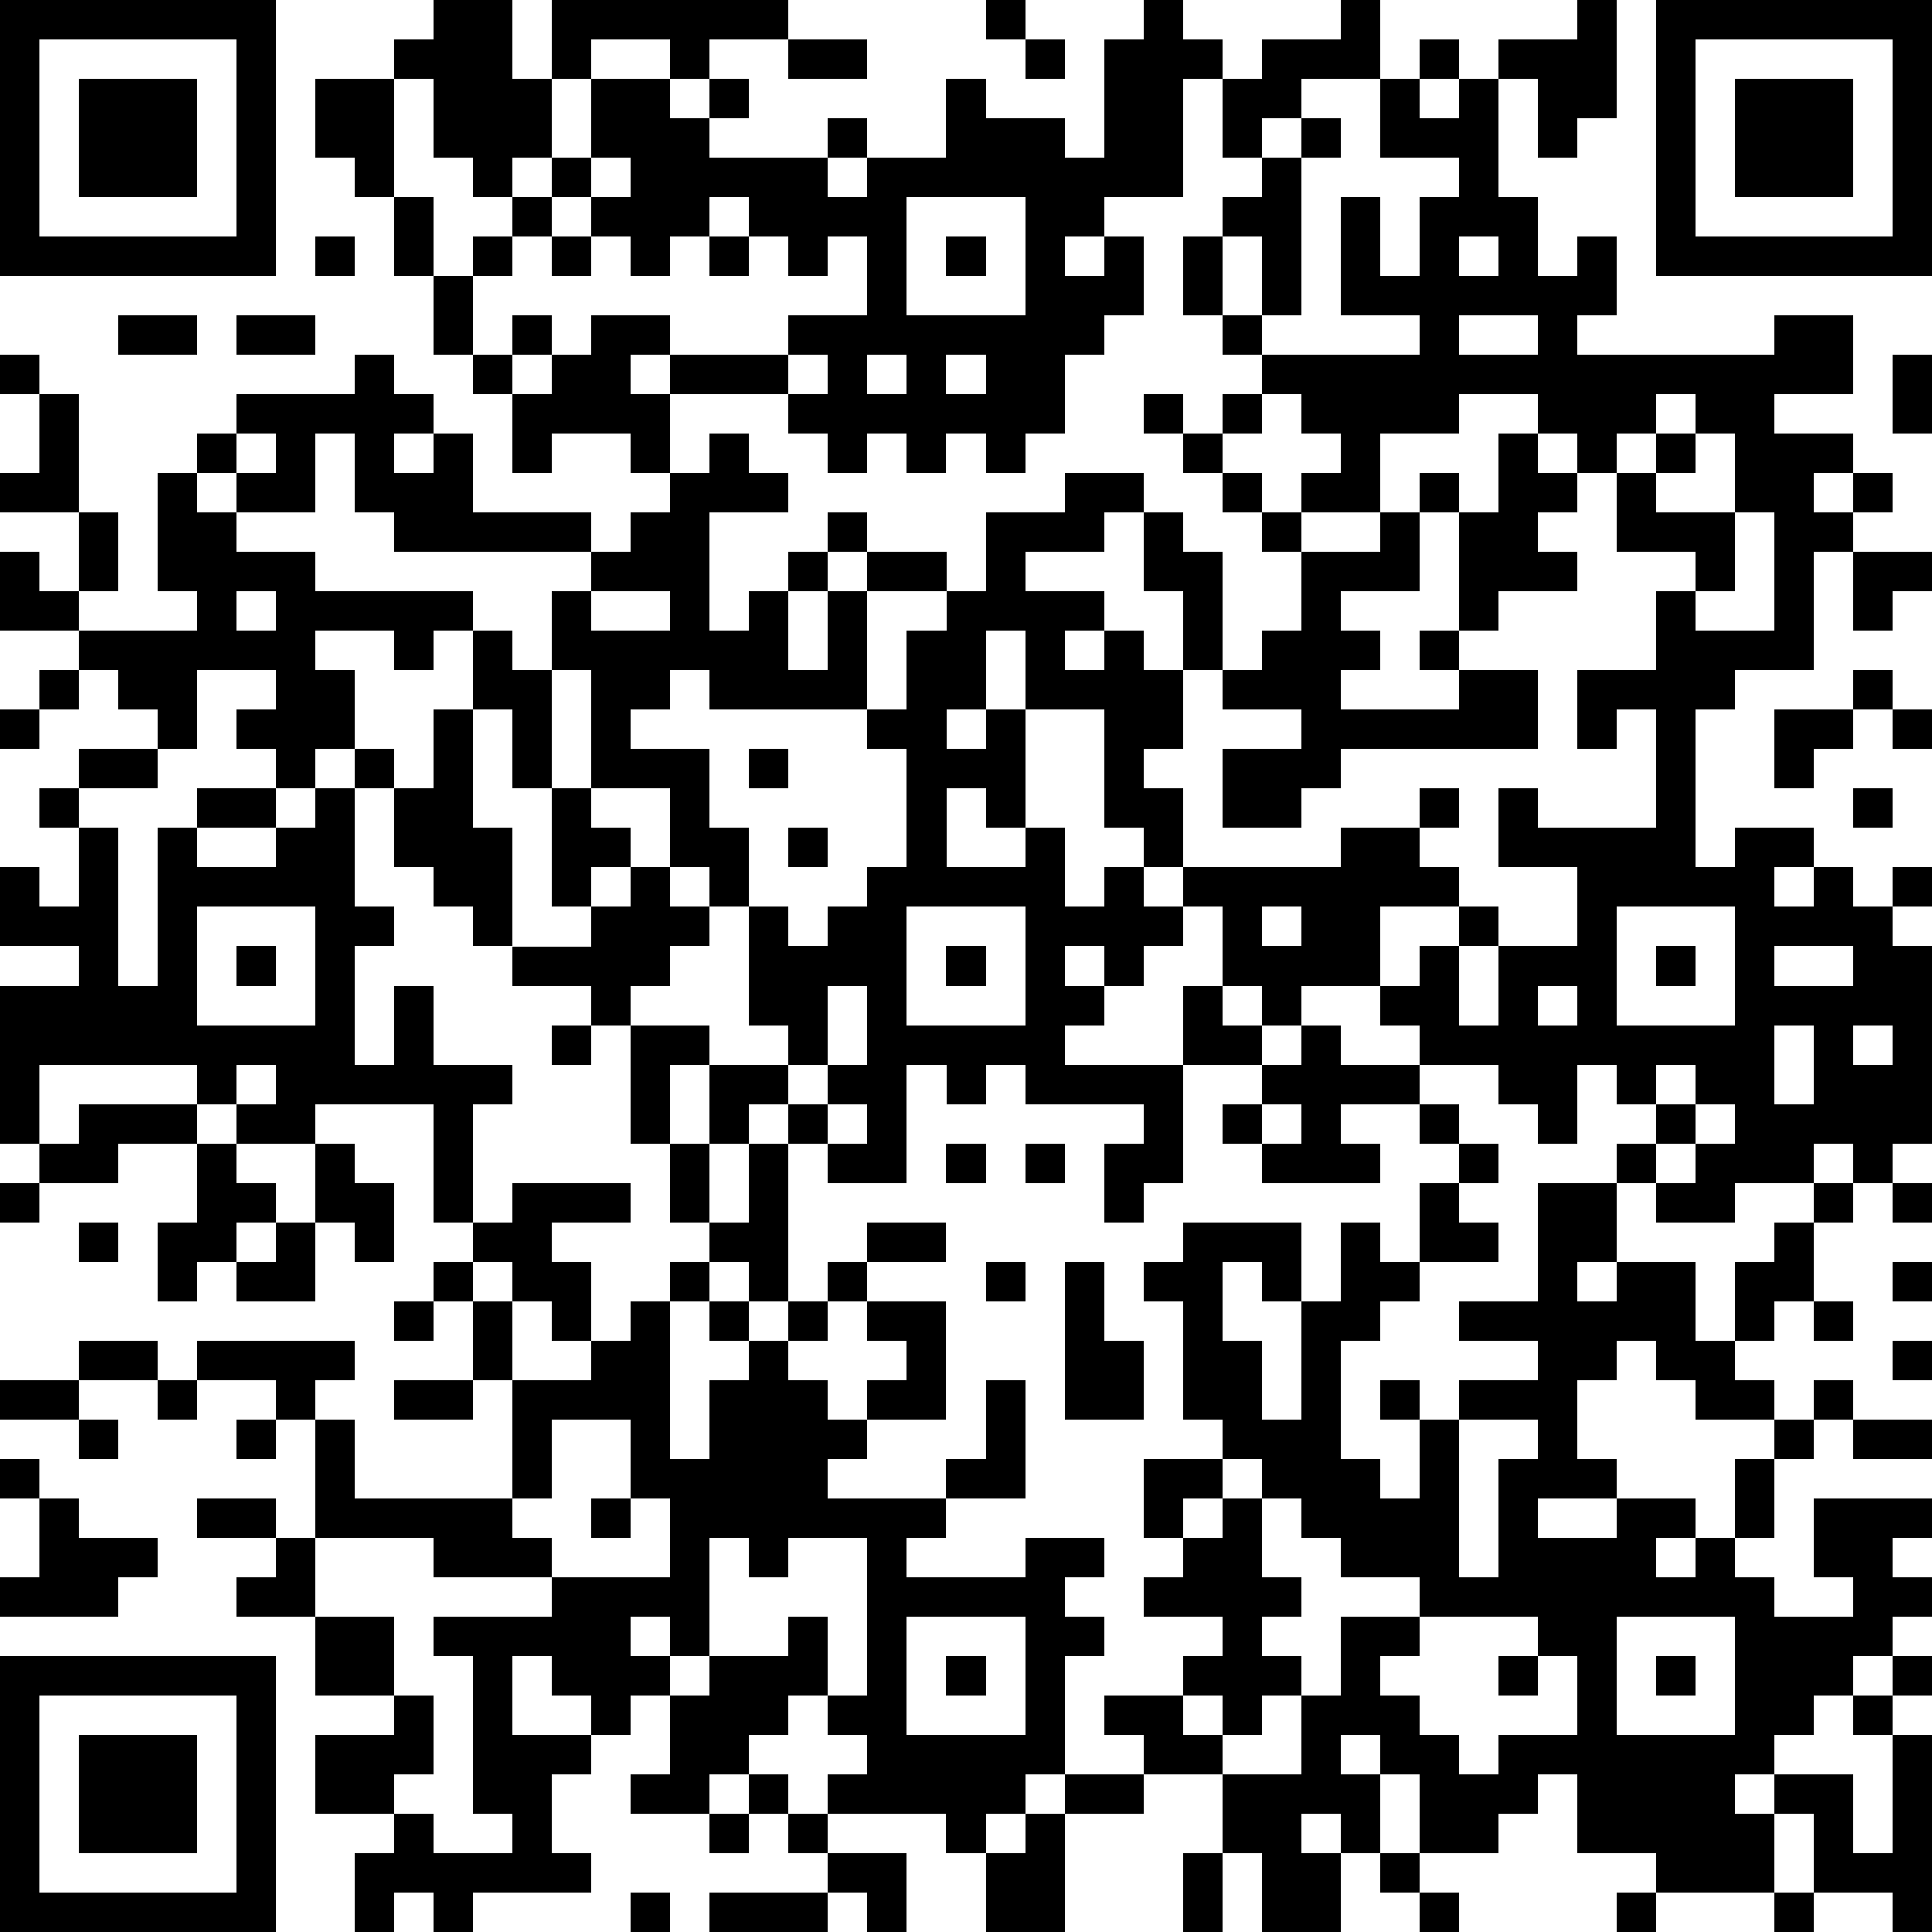 <?xml version="1.0" standalone="yes"?><svg version="1.1" xmlns="http://www.w3.org/2000/svg" xmlns:xlink="http://www.w3.org/1999/xlink" xmlns:ev="http://www.w3.org/2001/xml-events" width="196" height="196" shape-rendering="crispEdges"><path d="M0 0h7v7h-7zM11 0h2v2h1v-2h6v1h-2v1h-1v-1h-2v1h-1v2h-1v1h-1v-1h-1v-2h-1v-1h1zM25 0h1v1h-1zM29 0h1v1h1v1h-1v3h-2v1h-1v1h1v-1h1v2h-1v1h-1v2h-1v1h-1v-1h-1v1h-1v-1h-1v1h-1v-1h-1v-1h-3v-1h-1v1h1v2h-1v-1h-2v1h-1v-2h-1v-1h-1v-2h-1v-2h-1v-1h-1v-2h2v3h1v2h1v-1h1v-1h1v-1h1v-2h2v1h1v-1h1v1h-1v1h3v-1h1v1h-1v1h1v-1h2v-2h1v1h2v1h1v-3h1zM34 0h1v2h-2v1h-1v1h-1v-2h1v-1h2zM40 0h1v3h-1v1h-1v-2h-1v-1h2zM42 0h7v7h-7zM1 1v5h5v-5zM20 1h2v1h-2zM26 1h1v1h-1zM36 1h1v1h-1zM43 1v5h5v-5zM2 2h3v3h-3zM35 2h1v1h1v-1h1v3h1v2h1v-1h1v2h-1v1h5v-1h2v2h-2v1h2v1h-1v1h1v-1h1v1h-1v1h-1v3h-2v1h-1v4h1v-1h2v1h-1v1h1v-1h1v1h1v-1h1v1h-1v1h1v5h-1v1h-1v-1h-1v1h-2v1h-2v-1h-1v-1h1v-1h-1v-1h-1v2h-1v-1h-1v-1h-2v-1h-1v-1h-2v1h-1v-1h-1v-2h-1v-1h-1v-1h-1v-3h-2v-2h-1v2h-1v1h1v-1h1v3h-1v-1h-1v2h2v-1h1v2h1v-1h1v1h1v1h-1v1h-1v-1h-1v1h1v1h-1v1h3v-2h1v1h1v1h-2v3h-1v1h-1v-2h1v-1h-3v-1h-1v1h-1v-1h-1v3h-2v-1h-1v-1h-1v1h-1v-2h-1v2h-1v-3h-1v-1h-2v-1h-1v-1h-1v-1h-1v-2h-1v-1h-1v1h-1v-1h-1v-1h1v-1h-2v2h-1v-1h-1v-1h-1v-1h-2v-2h1v1h1v-2h-2v-1h1v-2h-1v-1h1v1h1v3h1v2h-1v1h3v-1h-1v-3h1v-1h1v-1h3v-1h1v1h1v1h-1v1h1v-1h1v2h3v1h-5v-1h-1v-2h-1v2h-2v-1h-1v1h1v1h2v1h4v1h-1v1h-1v-1h-2v1h1v2h1v1h1v-2h1v-2h1v1h1v-2h1v-1h1v-1h1v-1h1v-1h1v1h1v1h-2v3h1v-1h1v-1h1v-1h1v1h-1v1h-1v2h1v-2h1v-1h2v1h-2v3h-4v-1h-1v1h-1v1h2v2h1v2h-1v-1h-1v-2h-2v-3h-1v3h-1v-2h-1v3h1v3h2v-1h-1v-3h1v1h1v1h-1v1h1v-1h1v1h1v1h-1v1h-1v1h2v1h2v-1h-1v-3h1v1h1v-1h1v-1h1v-3h-1v-1h1v-2h1v-1h1v-2h2v-1h2v1h-1v1h-2v1h2v1h-1v1h1v-1h1v1h1v-2h-1v-2h1v1h1v3h-1v2h-1v1h1v2h4v-1h2v-1h1v1h-1v1h1v1h-2v2h1v-1h1v-1h1v1h-1v2h1v-2h2v-2h-2v-2h1v1h3v-3h-1v1h-1v-2h2v-2h1v-1h-2v-2h-1v-1h-1v-1h-2v1h-2v2h-2v-1h1v-1h-1v-1h-1v-1h-1v-1h-1v-2h1v-1h1v-1h1v-1h1v1h-1v4h-1v-2h-1v2h1v1h4v-1h-2v-3h1v2h1v-2h1v-1h-2zM44 2h3v3h-3zM15 4v1h-1v1h-1v1h-1v2h1v-1h1v1h-1v1h1v-1h1v-1h2v1h3v-1h2v-2h-1v1h-1v-1h-1v-1h-1v1h-1v1h-1v-1h-1v-1h1v-1zM23 5v3h3v-3zM8 6h1v1h-1zM14 6h1v1h-1zM18 6h1v1h-1zM24 6h1v1h-1zM37 6v1h1v-1zM3 8h2v1h-2zM6 8h2v1h-2zM37 8v1h2v-1zM20 9v1h1v-1zM22 9v1h1v-1zM24 9v1h1v-1zM48 9h1v2h-1zM29 10h1v1h-1zM31 10h1v1h-1zM42 10v1h-1v1h1v-1h1v-1zM6 11v1h1v-1zM30 11h1v1h-1zM38 11h1v1h1v1h-1v1h1v1h-2v1h-1v-3h-1v-1h1v1h1zM43 11v1h-1v1h2v-2zM31 12h1v1h-1zM32 13h1v1h-1zM35 13h1v2h-2v1h1v1h-1v1h3v-1h-1v-1h1v1h2v2h-5v1h-1v1h-2v-2h2v-1h-2v-1h1v-1h1v-2h2zM44 13v2h-1v1h2v-3zM47 14h2v1h-1v1h-1zM6 15v1h1v-1zM15 15v1h2v-1zM1 17h1v1h-1zM47 17h1v1h-1zM0 18h1v1h-1zM45 18h2v1h-1v1h-1zM48 18h1v1h-1zM2 19h2v1h-2zM19 19h1v1h-1zM1 20h1v1h-1zM5 20h2v1h-2zM8 20h1v3h1v1h-1v3h1v-2h1v2h2v1h-1v3h-1v-3h-3v1h-2v-1h-1v-1h-4v2h-1v-4h2v-1h-2v-2h1v1h1v-2h1v4h1v-4h1v1h2v-1h1zM47 20h1v1h-1zM20 21h1v1h-1zM5 23v3h3v-3zM23 23v3h3v-3zM32 23v1h1v-1zM41 23v3h3v-3zM6 24h1v1h-1zM24 24h1v1h-1zM42 24h1v1h-1zM45 24v1h2v-1zM21 25v2h-1v1h1v-1h1v-2zM39 25v1h1v-1zM14 26h1v1h-1zM33 26h1v1h2v1h-2v1h1v1h-3v-1h-1v-1h1v-1h1zM45 26v2h1v-2zM47 26v1h1v-1zM6 27v1h1v-1zM42 27v1h1v-1zM2 28h3v1h-2v1h-2v-1h1zM21 28v1h1v-1zM32 28v1h1v-1zM36 28h1v1h-1zM43 28v1h-1v1h1v-1h1v-1zM5 29h1v1h1v1h-1v1h-1v1h-1v-2h1zM8 29h1v1h1v2h-1v-1h-1zM17 29h1v2h-1zM19 29h1v4h-1v-1h-1v-1h1zM24 29h1v1h-1zM26 29h1v1h-1zM37 29h1v1h-1zM0 30h1v1h-1zM13 30h3v1h-2v1h1v2h-1v-1h-1v-1h-1v-1h1zM36 30h1v1h1v1h-2zM39 30h2v2h-1v1h1v-1h2v2h1v-2h1v-1h1v-1h1v1h-1v2h-1v1h-1v1h1v1h-2v-1h-1v-1h-1v1h-1v2h1v1h-2v1h2v-1h2v1h-1v1h1v-1h1v-2h1v-1h1v-1h1v1h-1v1h-1v2h-1v1h1v1h2v-1h-1v-2h3v1h-1v1h1v1h-1v1h-1v1h-1v1h-1v1h-1v1h1v-1h2v2h1v-3h-1v-1h1v-1h1v1h-1v1h1v5h-1v-1h-2v-2h-1v2h-3v-1h-2v-2h-1v1h-1v1h-2v-2h-1v-1h-1v1h1v2h-1v-1h-1v1h1v2h-2v-2h-1v-2h-2v-1h-1v-1h2v-1h1v-1h-2v-1h1v-1h-1v-2h2v-1h-1v-3h-1v-1h1v-1h3v2h-1v-1h-1v2h1v2h1v-3h1v-2h1v1h1v1h-1v1h-1v3h1v1h1v-2h-1v-1h1v1h1v-1h2v-1h-2v-1h2zM48 30h1v1h-1zM2 31h1v1h-1zM7 31h1v2h-2v-1h1zM22 31h2v1h-2zM11 32h1v1h-1zM17 32h1v1h-1zM21 32h1v1h-1zM25 32h1v1h-1zM27 32h1v2h1v2h-2zM48 32h1v1h-1zM10 33h1v1h-1zM12 33h1v2h-1zM16 33h1v4h1v-2h1v-1h-1v-1h1v1h1v-1h1v1h-1v1h1v1h1v-1h1v-1h-1v-1h2v3h-2v1h-1v1h3v-1h1v-2h1v3h-2v1h-1v1h3v-1h2v1h-1v1h1v1h-1v3h-1v1h-1v1h-1v-1h-3v-1h1v-1h-1v-1h-1v1h-1v1h-1v1h-2v-1h1v-2h-1v1h-1v-1h-1v-1h-1v2h2v1h-1v2h1v1h-3v1h-1v-1h-1v1h-1v-2h1v-1h-2v-2h2v-1h-2v-2h-2v-1h1v-1h-2v-1h2v1h1v-3h-1v-1h-2v-1h4v1h-1v1h1v2h4v-3h2v-1h1zM46 33h1v1h-1zM2 34h2v1h-2zM48 34h1v1h-1zM0 35h2v1h-2zM4 35h1v1h-1zM10 35h2v1h-2zM2 36h1v1h-1zM6 36h1v1h-1zM14 36v2h-1v1h1v1h-3v-1h-3v2h2v2h1v2h-1v1h1v1h2v-1h-1v-4h-1v-1h3v-1h3v-2h-1v-2zM37 36v4h1v-3h1v-1zM47 36h2v1h-2zM0 37h1v1h-1zM31 37v1h-1v1h1v-1h1v-1zM1 38h1v1h2v1h-1v1h-3v-1h1zM15 38h1v1h-1zM32 38v2h1v1h-1v1h1v1h-1v1h-1v-1h-1v1h1v1h2v-2h1v-2h2v-1h-2v-1h-1v-1zM18 39v3h-1v-1h-1v1h1v1h1v-1h2v-1h1v2h1v-4h-2v1h-1v-1zM23 41v3h3v-3zM36 41v1h-1v1h1v1h1v1h1v-1h2v-2h-1v-1zM41 41v3h3v-3zM0 42h7v7h-7zM24 42h1v1h-1zM38 42h1v1h-1zM42 42h1v1h-1zM1 43v5h5v-5zM2 44h3v3h-3zM19 45h1v1h-1zM27 45h2v1h-2zM18 46h1v1h-1zM20 46h1v1h-1zM26 46h1v3h-2v-2h1zM21 47h2v2h-1v-1h-1zM30 47h1v2h-1zM35 47h1v1h-1zM16 48h1v1h-1zM18 48h3v1h-3zM36 48h1v1h-1zM41 48h1v1h-1zM45 48h1v1h-1z" style="fill:#000" transform="translate(0,0) scale(4)"/></svg>